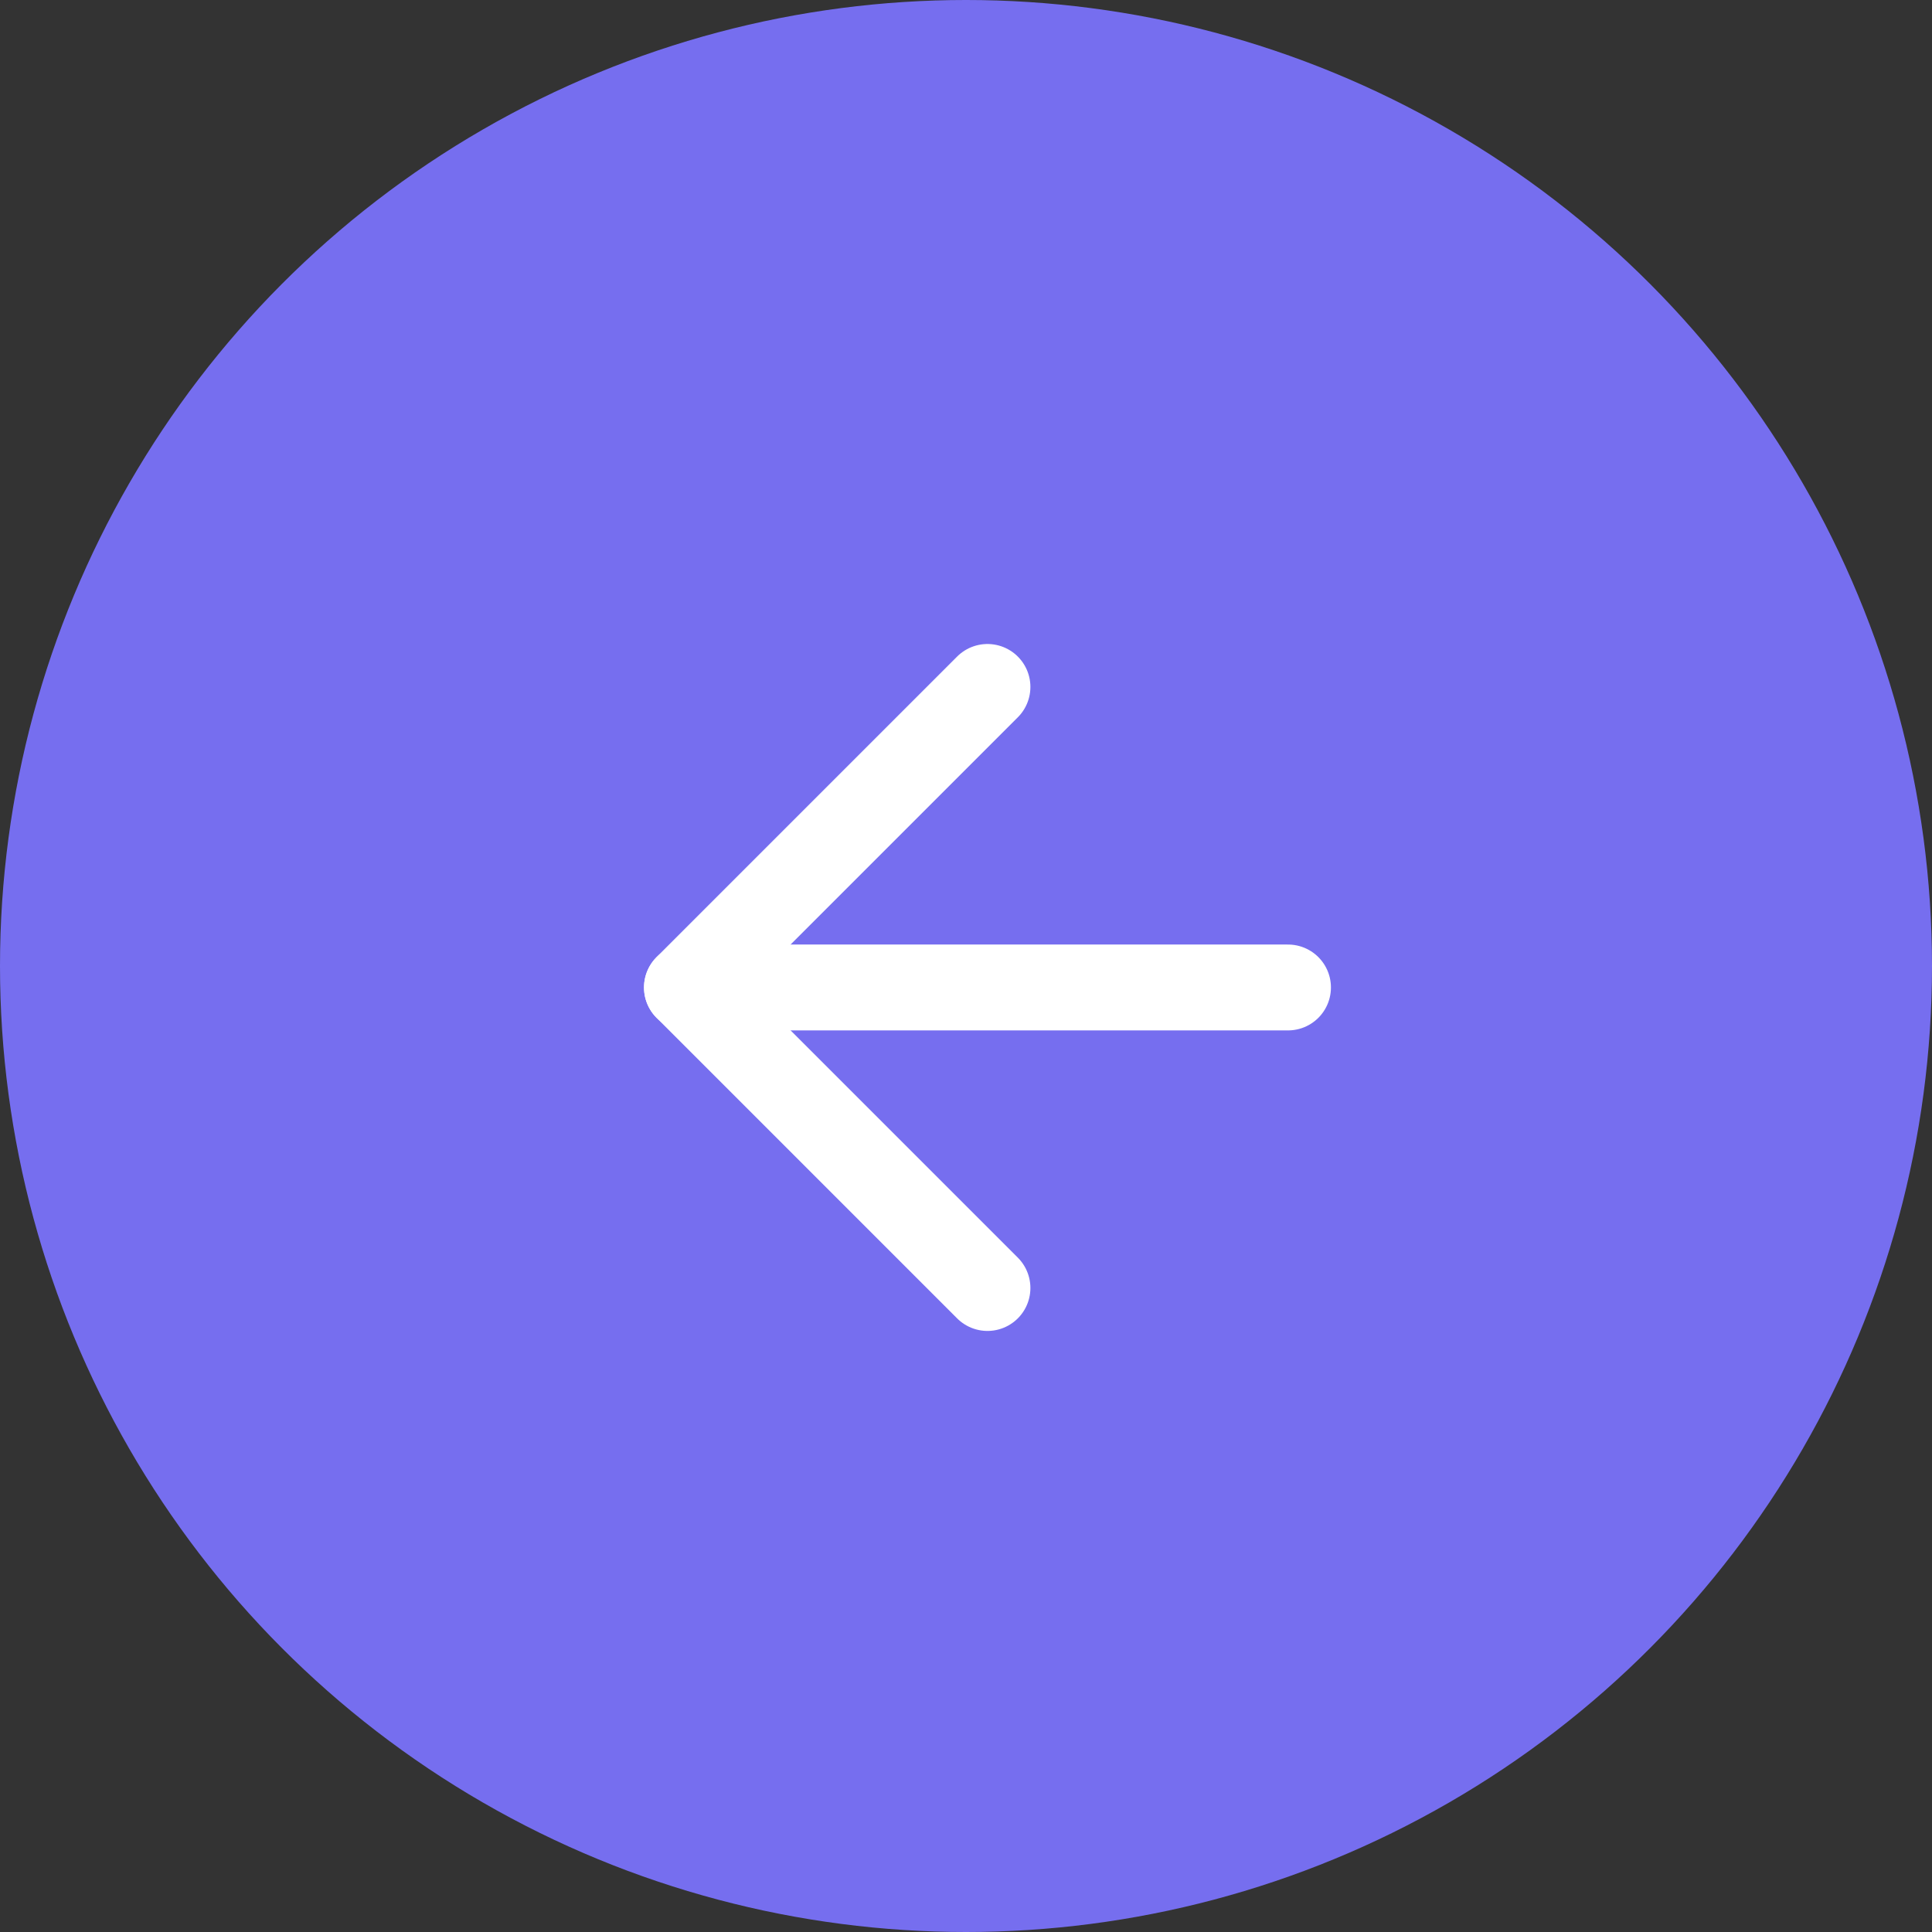 <?xml version="1.0" encoding="UTF-8"?> <svg xmlns="http://www.w3.org/2000/svg" width="45" height="45" viewBox="0 0 45 45" fill="none"><rect x="0" y="0" width="45" height="45" fill="#333333" stroke="none"/><circle cx="22.5" cy="22.5" r="22.5" fill="#766EEF"></circle><path d="M30 23H16" stroke="white" stroke-width="2" stroke-linecap="round" stroke-linejoin="round"></path><path d="M23 30L16 23L23 16" stroke="white" stroke-width="2" stroke-linecap="round" stroke-linejoin="round"></path></svg> 